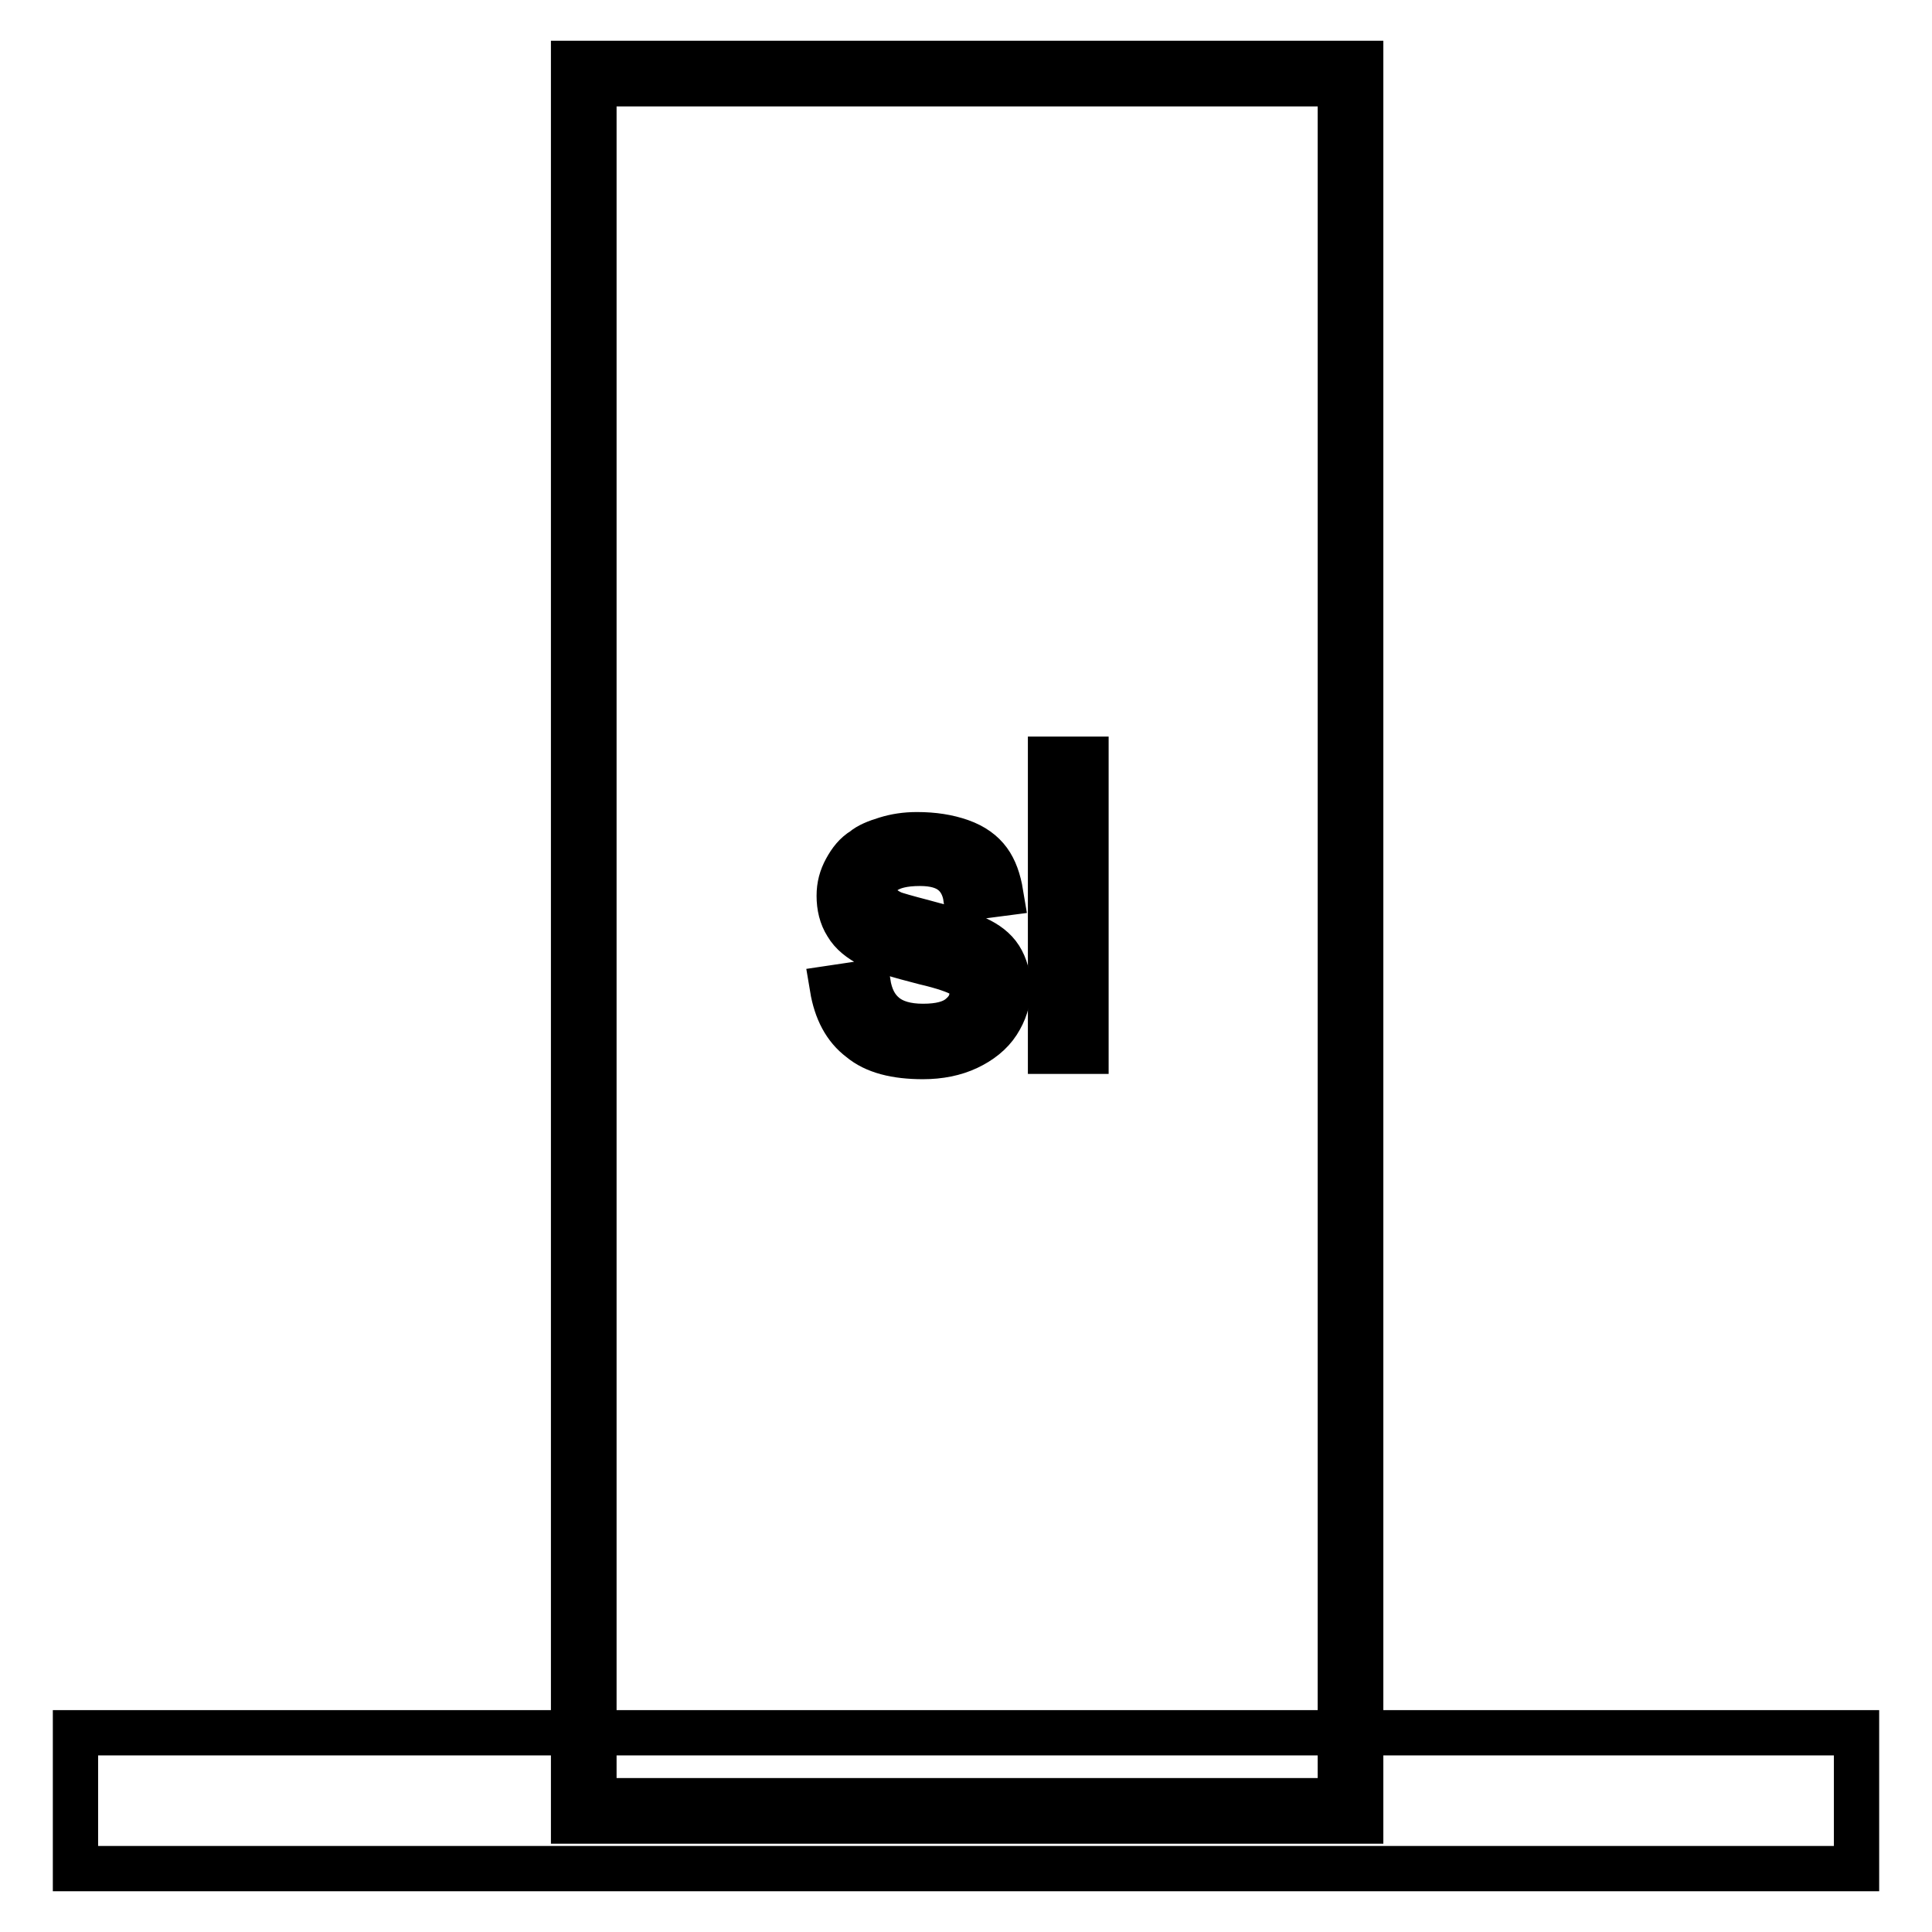 <?xml version="1.0" encoding="utf-8"?>
<!-- Svg Vector Icons : http://www.onlinewebfonts.com/icon -->
<!DOCTYPE svg PUBLIC "-//W3C//DTD SVG 1.1//EN" "http://www.w3.org/Graphics/SVG/1.1/DTD/svg11.dtd">
<svg version="1.1" xmlns="http://www.w3.org/2000/svg" xmlns:xlink="http://www.w3.org/1999/xlink" x="0px" y="0px" viewBox="0 0 256 256" enable-background="new 0 0 256 256" xml:space="preserve">
<g><g><path stroke-width="6" fill-opacity="0" stroke="#000000"  d="M180.3,241.3H76V8.4h104.3V241.3z M78.7,238.6h98.9V11.1H78.7V238.6z"/><path stroke-width="6" fill-opacity="0" stroke="#000000"  d="M10,229.6h236v18H10V229.6z"/><path stroke-width="6" fill-opacity="0" stroke="#000000"  d="M110.3,130.9l4.7-0.7c0.3,1.9,1,3.3,2.2,4.3c1.2,1,2.9,1.5,5.1,1.5c2.2,0,3.8-0.4,4.9-1.3c1.1-0.9,1.6-1.9,1.6-3.1c0-1.1-0.5-1.9-1.4-2.5c-0.7-0.4-2.3-1-4.9-1.6c-3.5-0.9-5.9-1.6-7.2-2.3c-1.3-0.7-2.4-1.5-3.1-2.7c-0.7-1.1-1-2.4-1-3.8c0-1.3,0.3-2.4,0.9-3.5c0.6-1.1,1.3-2,2.3-2.6c0.7-0.6,1.7-1,3-1.4s2.6-0.6,4.1-0.6c2.2,0,4.1,0.3,5.8,0.9c1.7,0.6,2.9,1.5,3.7,2.6s1.3,2.5,1.6,4.3l-4.6,0.6c-0.2-1.4-0.8-2.6-1.8-3.4c-1-0.8-2.4-1.2-4.3-1.2c-2.2,0-3.7,0.4-4.7,1.1s-1.4,1.6-1.4,2.5c0,0.6,0.2,1.2,0.6,1.7c0.4,0.5,1,0.9,1.8,1.3c0.5,0.2,1.9,0.6,4.2,1.2c3.4,0.9,5.7,1.6,7,2.2c1.3,0.6,2.4,1.4,3.1,2.5c0.7,1.1,1.1,2.5,1.1,4.1c0,1.6-0.5,3.1-1.4,4.5c-0.9,1.4-2.3,2.5-4,3.3c-1.7,0.8-3.7,1.2-5.9,1.2c-3.6,0-6.4-0.7-8.3-2.3C112,136.2,110.8,133.9,110.3,130.9z"/><path stroke-width="6" fill-opacity="0" stroke="#000000"  d="M139.2,106.1v-5.5h4.7v5.5H139.2z M139.2,139.3v-28h4.7v28L139.2,139.3L139.2,139.3z"/></g></g>
</svg>